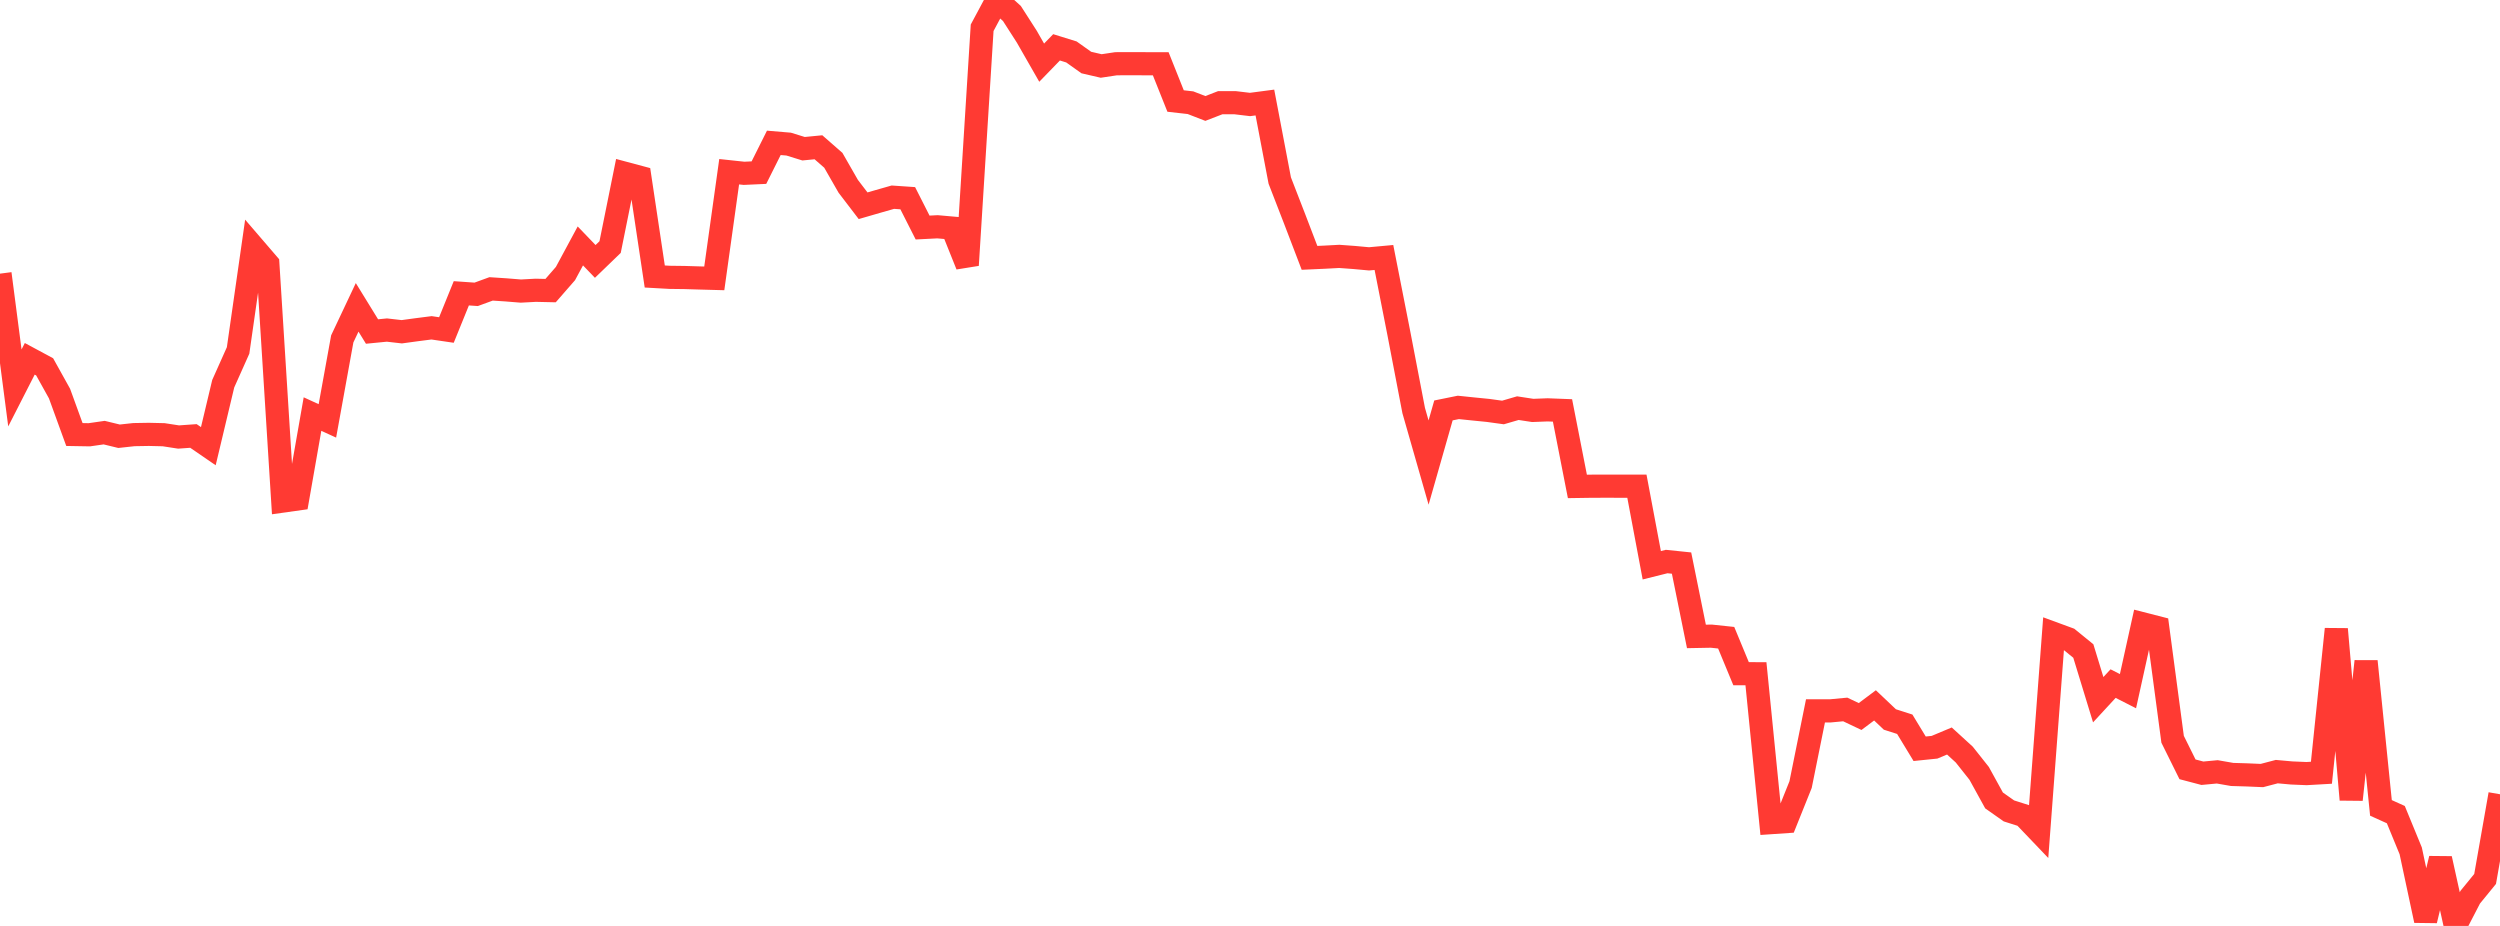 <?xml version="1.0" standalone="no"?>
<!DOCTYPE svg PUBLIC "-//W3C//DTD SVG 1.1//EN" "http://www.w3.org/Graphics/SVG/1.1/DTD/svg11.dtd">

<svg width="135" height="50" viewBox="0 0 135 50" preserveAspectRatio="none" 
  xmlns="http://www.w3.org/2000/svg"
  xmlns:xlink="http://www.w3.org/1999/xlink">


<polyline points="0.0, 14.777 0.804, 20.948 1.607, 19.376 2.411, 19.809 3.214, 21.253 4.018, 23.464 4.821, 23.478 5.625, 23.362 6.429, 23.557 7.232, 23.47 8.036, 23.456 8.839, 23.475 9.643, 23.599 10.446, 23.542 11.25, 24.094 12.054, 20.721 12.857, 18.924 13.661, 13.313 14.464, 14.247 15.268, 27.058 16.071, 26.945 16.875, 22.36 17.679, 22.728 18.482, 18.3 19.286, 16.597 20.089, 17.902 20.893, 17.823 21.696, 17.915 22.5, 17.805 23.304, 17.702 24.107, 17.82 24.911, 15.838 25.714, 15.894 26.518, 15.6 27.321, 15.653 28.125, 15.718 28.929, 15.675 29.732, 15.693 30.536, 14.771 31.339, 13.28 32.143, 14.117 32.946, 13.342 33.75, 9.36 34.554, 9.575 35.357, 14.931 36.161, 14.976 36.964, 14.986 37.768, 15.01 38.571, 15.032 39.375, 9.273 40.179, 9.359 40.982, 9.322 41.786, 7.714 42.589, 7.782 43.393, 8.031 44.196, 7.953 45.0, 8.656 45.804, 10.059 46.607, 11.11 47.411, 10.877 48.214, 10.648 49.018, 10.703 49.821, 12.287 50.625, 12.246 51.429, 12.317 52.232, 14.319 53.036, 1.5 53.839, 0.0 54.643, 0.728 55.446, 1.979 56.25, 3.384 57.054, 2.556 57.857, 2.805 58.661, 3.377 59.464, 3.563 60.268, 3.442 61.071, 3.439 61.875, 3.442 62.679, 3.443 63.482, 5.455 64.286, 5.546 65.089, 5.857 65.893, 5.546 66.696, 5.546 67.5, 5.642 68.304, 5.536 69.107, 9.75 69.911, 11.824 70.714, 13.924 71.518, 13.888 72.321, 13.845 73.125, 13.904 73.929, 13.978 74.732, 13.904 75.536, 17.989 76.339, 22.169 77.143, 24.978 77.946, 22.163 78.75, 22 79.554, 22.083 80.357, 22.163 81.161, 22.274 81.964, 22.04 82.768, 22.163 83.571, 22.132 84.375, 22.163 85.179, 26.267 85.982, 26.255 86.786, 26.254 87.589, 26.255 88.393, 26.255 89.196, 30.524 90.0, 30.323 90.804, 30.406 91.607, 34.367 92.411, 34.352 93.214, 34.437 94.018, 36.38 94.821, 36.382 95.625, 44.423 96.429, 44.368 97.232, 42.368 98.036, 38.386 98.839, 38.387 99.643, 38.311 100.446, 38.692 101.25, 38.09 102.054, 38.852 102.857, 39.109 103.661, 40.433 104.464, 40.351 105.268, 40.014 106.071, 40.748 106.875, 41.763 107.679, 43.224 108.482, 43.789 109.286, 44.045 110.089, 44.885 110.893, 34.206 111.696, 34.501 112.5, 35.155 113.304, 37.784 114.107, 36.914 114.911, 37.323 115.714, 33.688 116.518, 33.894 117.321, 39.921 118.125, 41.543 118.929, 41.755 119.732, 41.68 120.536, 41.82 121.339, 41.844 122.143, 41.879 122.946, 41.668 123.75, 41.74 124.554, 41.774 125.357, 41.728 126.161, 33.973 126.964, 43.18 127.768, 35.712 128.571, 43.626 129.375, 43.99 130.179, 45.947 130.982, 49.706 131.786, 46.367 132.589, 50.0 133.393, 48.447 134.196, 47.463 135.0, 42.89" fill="none" stroke="#ff3a33" stroke-width="1.25"/>

</svg>